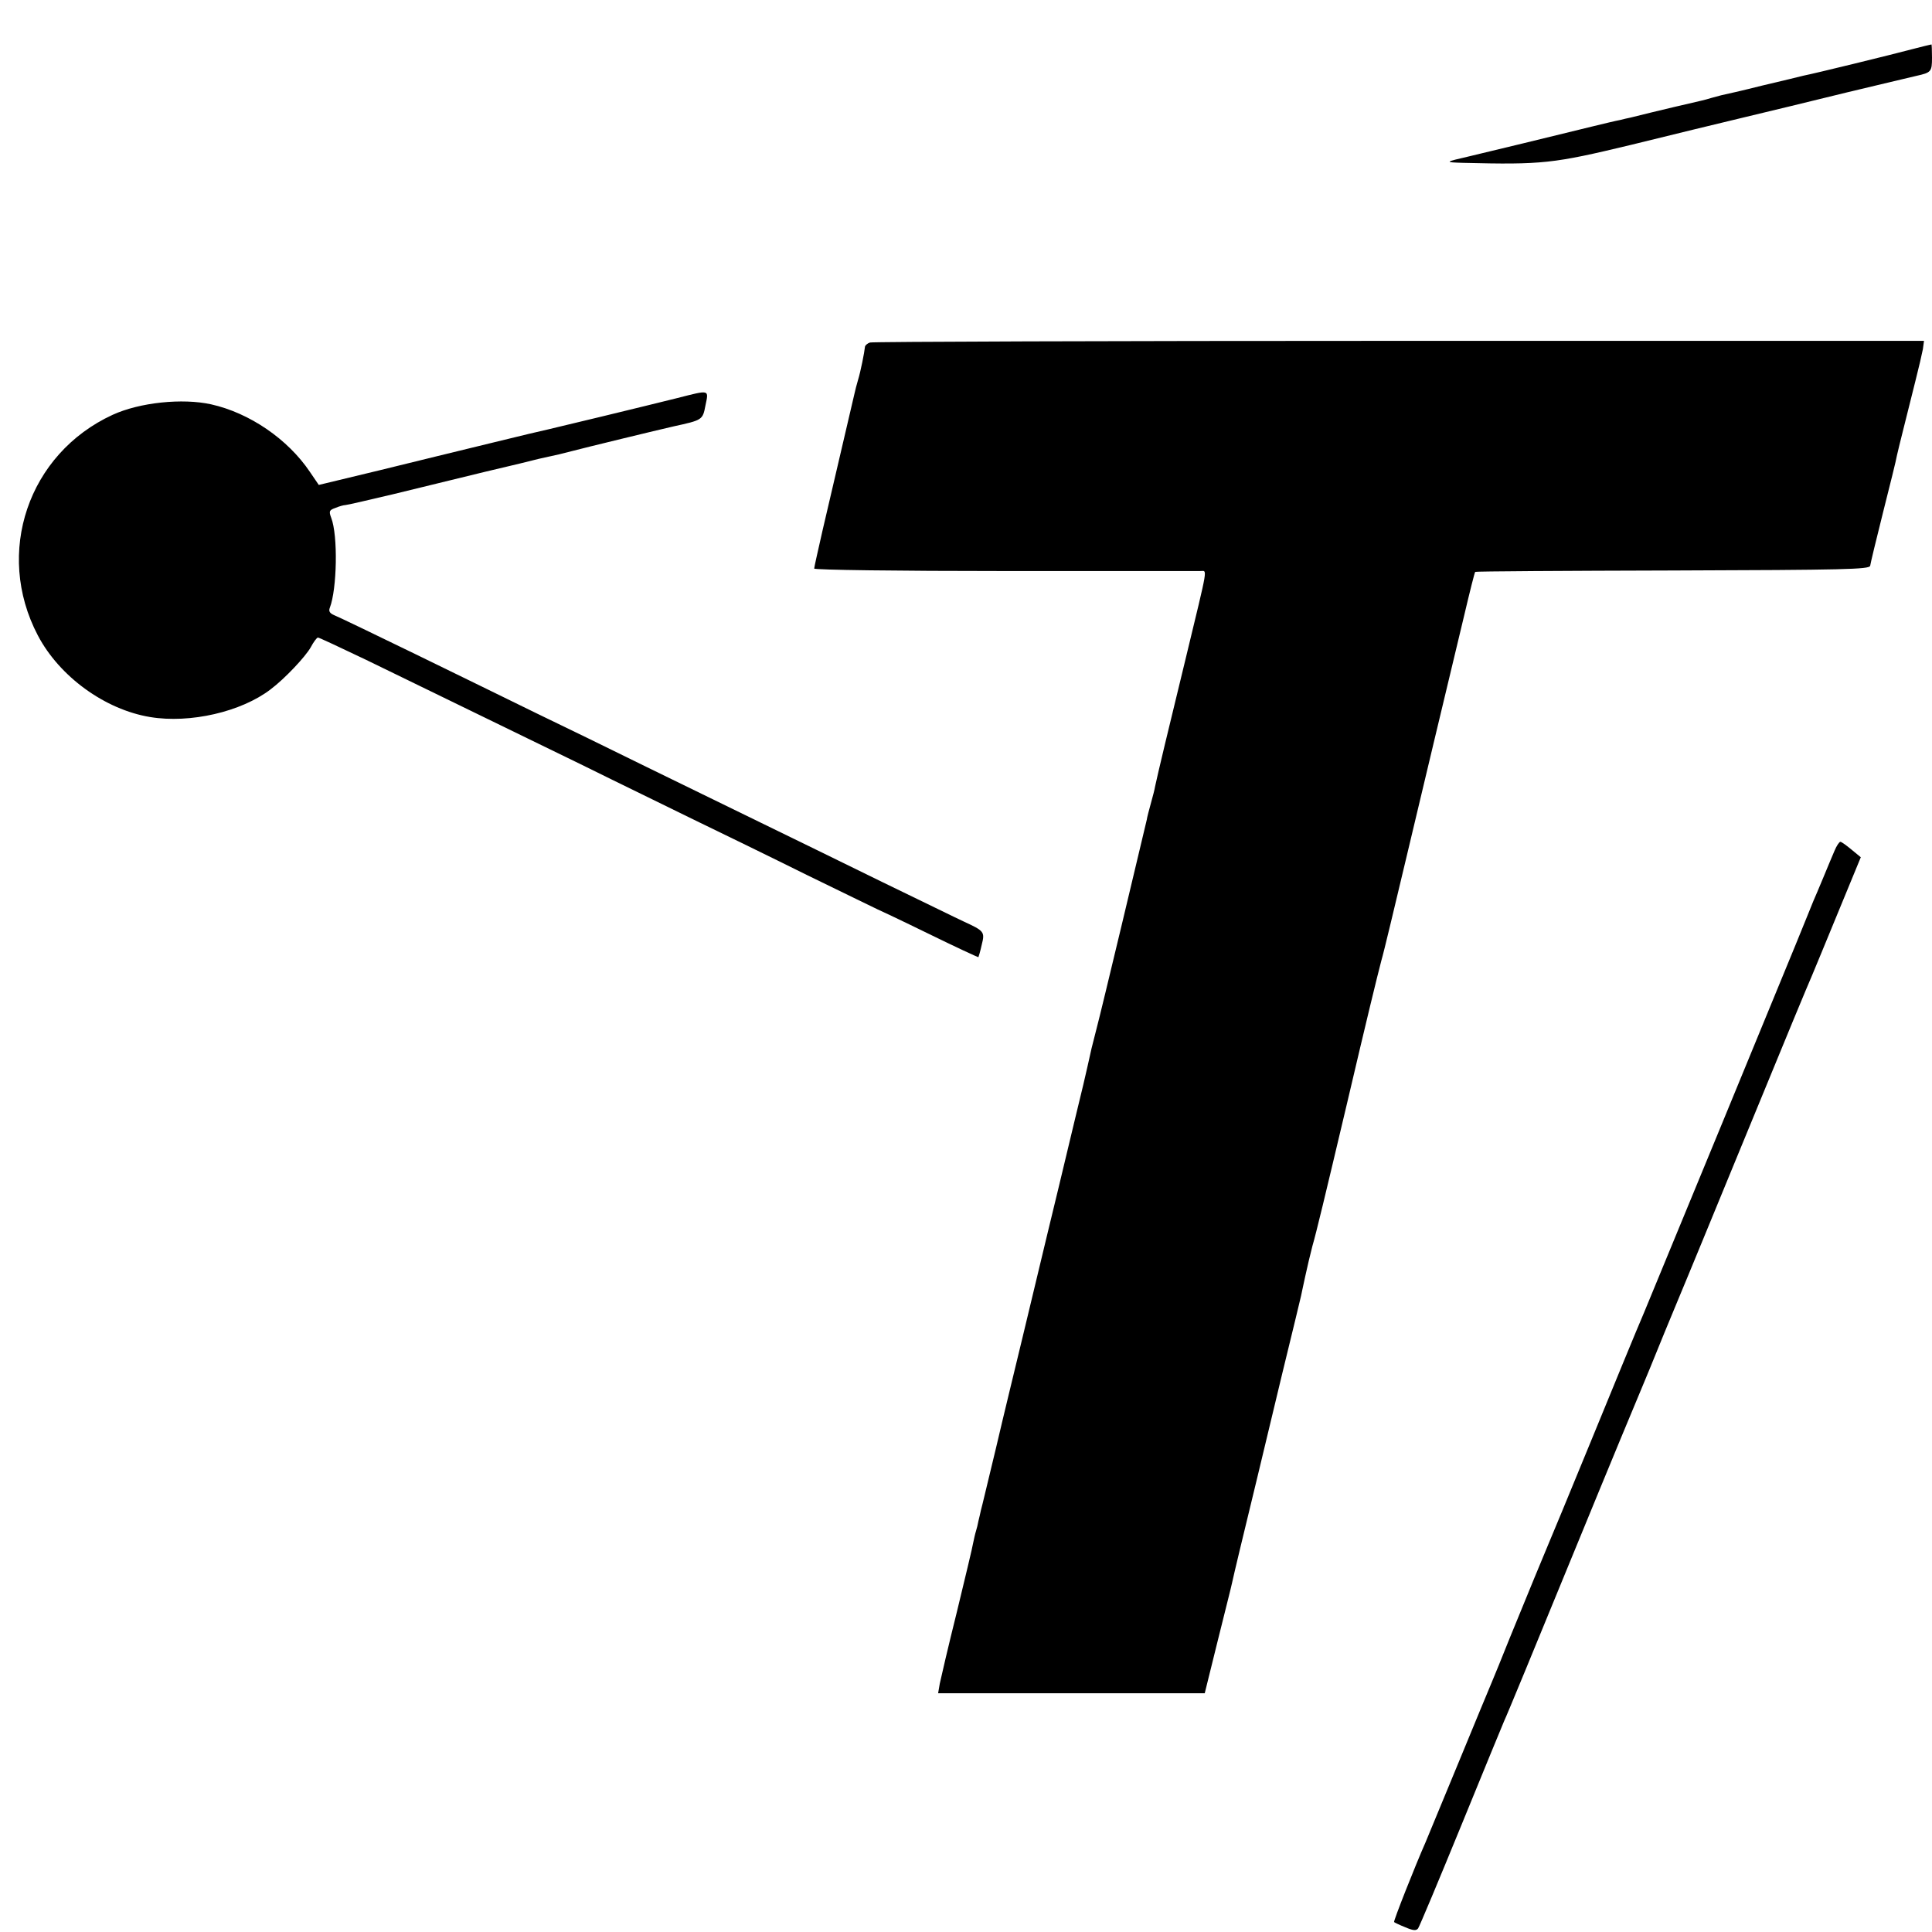 <?xml version="1.0" standalone="no"?>
<!DOCTYPE svg PUBLIC "-//W3C//DTD SVG 20010904//EN"
 "http://www.w3.org/TR/2001/REC-SVG-20010904/DTD/svg10.dtd">
<svg version="1.0" xmlns="http://www.w3.org/2000/svg"
 width="700pt" height="700pt" viewBox="0 0 700 700"
 preserveAspectRatio="xMidYMid meet">
<g transform="translate(0,700) scale(0.1,-0.1)"
fill="#000000" stroke="none">
<path d="M6925 6821 c-71 -19 -353 -88 -390 -95 -11 -3 -78 -19 -150 -36 -71
-18 -138 -33 -148 -35 -10 -3 -27 -7 -37 -10 -10 -3 -27 -8 -37 -10 -14 -3
-164 -38 -255 -61 -10 -2 -28 -6 -39 -9 -12 -2 -58 -13 -103 -24 -92 -23 -411
-100 -441 -107 -91 -21 -93 -22 -25 -24 289 -7 326 -3 609 65 146 36 331 81
411 100 80 19 249 60 375 91 127 30 238 57 248 59 54 12 57 15 57 66 0 27 -1
49 -2 48 -2 0 -34 -8 -73 -18z"/>
<path d="M3152 5759 c-9 -3 -17 -10 -18 -15 -2 -21 -16 -91 -25 -120 -5 -17
-11 -40 -13 -50 -4 -18 -41 -176 -116 -497 -16 -71 -30 -132 -30 -137 0 -5
304 -9 688 -9 378 0 697 0 710 0 27 -1 32 32 -53 -321 -60 -246 -101 -417
-110 -460 -1 -8 -8 -35 -15 -60 -7 -25 -14 -52 -15 -60 -12 -52 -168 -706
-181 -753 -8 -32 -17 -66 -19 -75 -2 -9 -9 -39 -15 -67 -6 -27 -13 -57 -15
-65 -2 -8 -15 -62 -29 -120 -31 -131 -96 -400 -101 -420 -20 -84 -52 -217 -90
-375 -25 -104 -69 -284 -96 -400 -28 -115 -52 -218 -55 -227 -2 -10 -6 -27 -9
-39 -2 -11 -6 -28 -9 -37 -3 -9 -7 -28 -10 -42 -2 -14 -29 -126 -59 -250 -31
-124 -58 -241 -62 -260 l-6 -35 483 0 483 0 47 190 c26 105 50 199 52 210 4
20 43 183 91 380 13 55 54 224 90 375 37 151 68 280 69 285 1 6 8 37 15 70 7
33 19 83 26 110 15 52 44 173 125 515 72 307 109 459 125 520 9 30 49 199 91
375 72 302 122 513 209 875 20 85 38 157 40 158 2 2 324 4 716 5 624 2 712 4
715 17 1 8 22 96 47 195 25 99 48 191 50 205 3 14 13 54 22 90 9 36 18 72 20
80 2 8 13 53 25 100 12 47 24 99 27 115 l4 30 -1901 0 c-1045 0 -1908 -3
-1918 -6z"/>
<path d="M2455 5558 c-116 -29 -447 -109 -470 -114 -11 -2 -103 -24 -205 -49
-102 -25 -284 -69 -405 -99 l-220 -53 -32 47 c-80 119 -219 214 -358 245 -104
23 -259 7 -357 -38 -306 -141 -428 -500 -271 -799 78 -149 243 -269 407 -296
145 -24 330 19 436 100 52 39 127 119 146 153 10 19 22 35 26 35 4 0 83 -37
175 -81 313 -152 547 -266 783 -381 129 -64 309 -151 400 -196 91 -44 278
-135 415 -203 138 -67 252 -123 255 -124 3 -1 86 -40 184 -88 98 -48 180 -86
181 -85 1 2 7 22 12 45 12 47 9 50 -67 85 -20 9 -152 74 -295 143 -143 70
-341 167 -440 215 -99 48 -283 138 -410 200 -126 62 -306 150 -400 195 -93 46
-291 142 -440 215 -148 72 -281 136 -294 141 -16 7 -21 14 -16 27 26 67 30
262 5 326 -9 24 -7 28 16 36 14 6 30 10 35 10 6 0 83 18 172 39 89 22 239 58
332 81 94 22 181 43 195 47 14 3 34 8 45 10 11 2 45 10 75 18 45 12 317 78
370 90 105 23 106 23 116 76 12 58 17 57 -101 27z"/>
<path d="M6647 3918 c-8 -18 -26 -62 -41 -98 -15 -36 -31 -74 -36 -85 -4 -11
-34 -83 -65 -160 -59 -144 -467 -1135 -548 -1330 -26 -60 -112 -270 -192 -465
-80 -195 -150 -364 -155 -375 -12 -28 -78 -188 -140 -340 -28 -71 -58 -143
-65 -160 -7 -16 -61 -147 -120 -290 -59 -143 -113 -273 -120 -290 -38 -86
-117 -286 -114 -289 2 -2 21 -11 41 -19 28 -12 39 -13 46 -4 5 7 75 174 156
372 81 198 151 369 156 380 6 11 118 283 250 605 132 322 245 594 250 605 5
11 41 99 80 195 40 96 78 189 85 205 7 17 86 208 175 425 200 487 258 626 275
665 7 17 50 120 95 230 l82 199 -34 28 c-18 15 -36 28 -40 28 -4 0 -14 -15
-21 -32z"/>
</g>
</svg>
